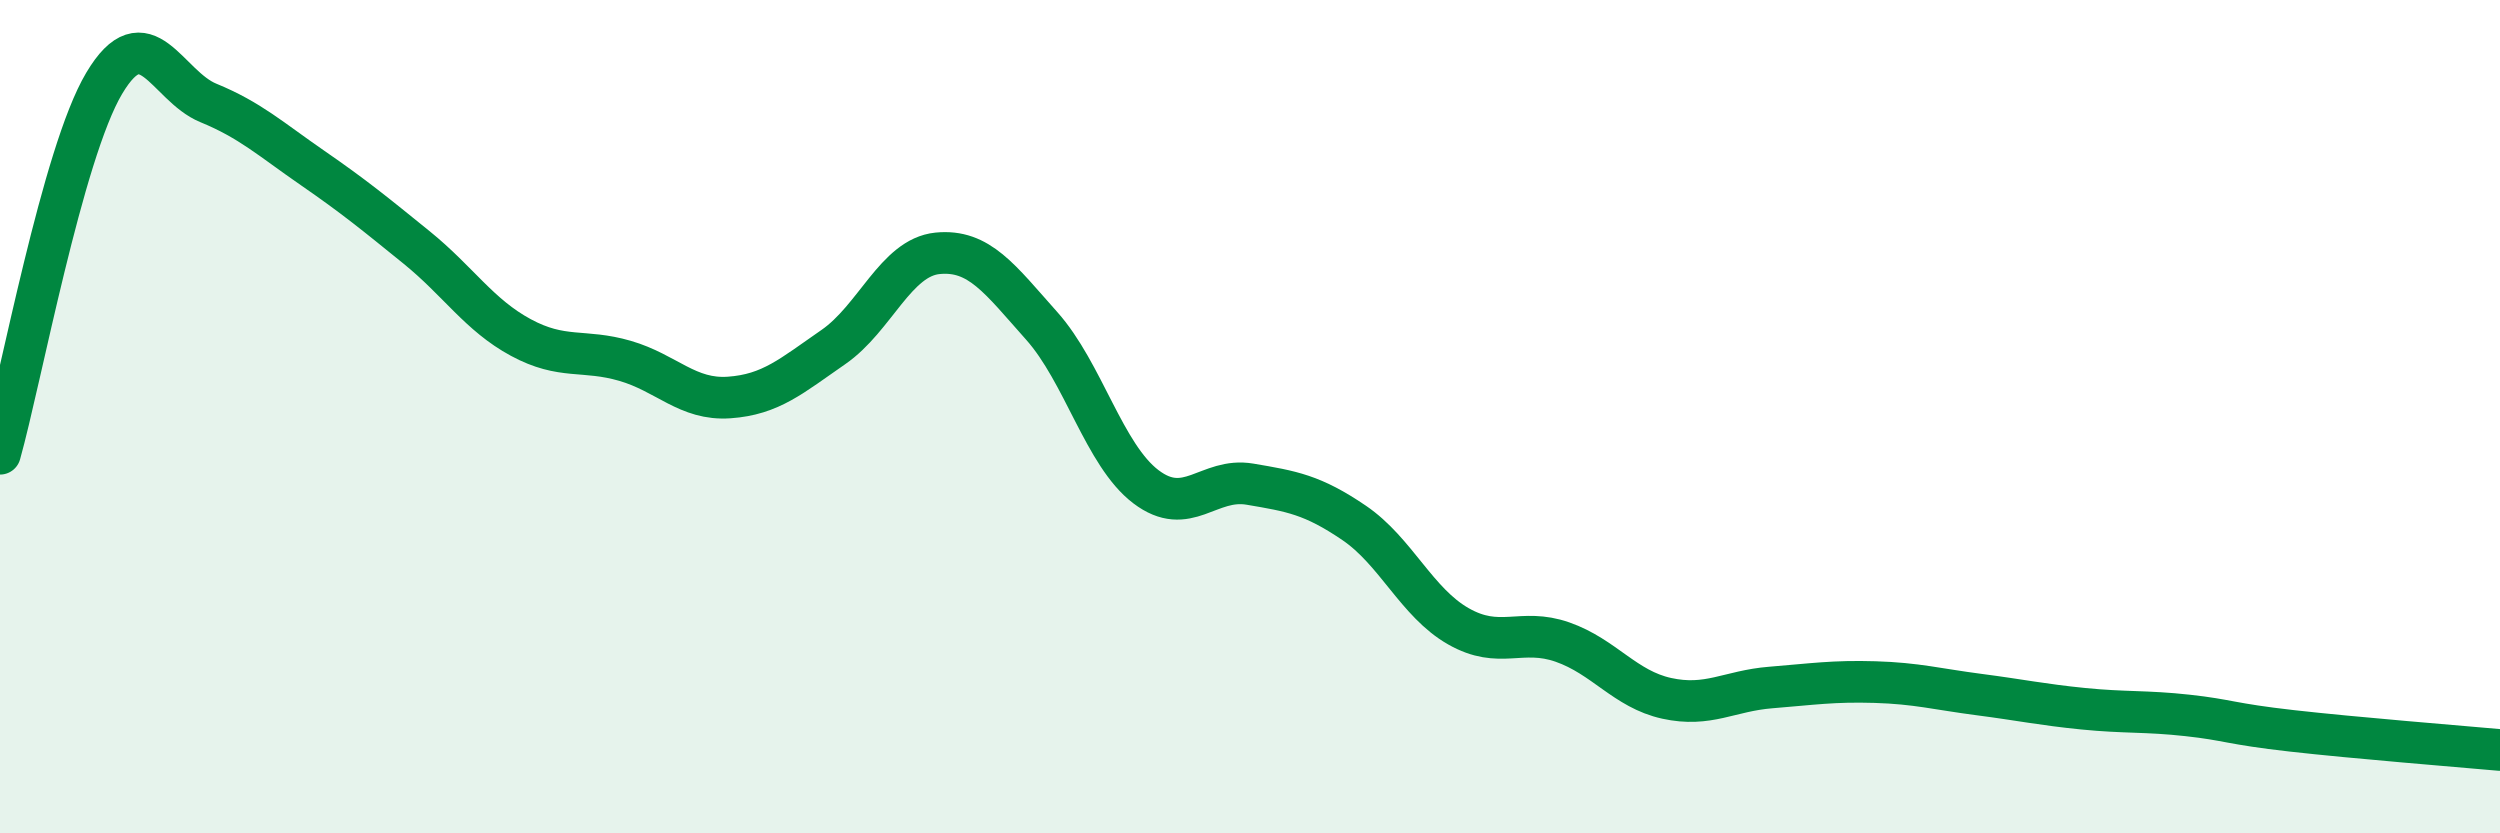 
    <svg width="60" height="20" viewBox="0 0 60 20" xmlns="http://www.w3.org/2000/svg">
      <path
        d="M 0,10.89 C 0.5,9.11 1.5,3.68 2.5,2 C 3.5,0.32 4,2.06 5,2.47 C 6,2.88 6.5,3.34 7.5,4.03 C 8.5,4.72 9,5.13 10,5.94 C 11,6.75 11.5,7.56 12.5,8.1 C 13.5,8.64 14,8.37 15,8.66 C 16,8.95 16.5,9.61 17.5,9.54 C 18.5,9.47 19,9.02 20,8.33 C 21,7.64 21.5,6.18 22.5,6.08 C 23.5,5.98 24,6.7 25,7.82 C 26,8.94 26.5,10.92 27.5,11.68 C 28.5,12.44 29,11.45 30,11.62 C 31,11.79 31.5,11.87 32.5,12.55 C 33.5,13.23 34,14.46 35,15.03 C 36,15.6 36.5,15.06 37.5,15.41 C 38.5,15.76 39,16.54 40,16.76 C 41,16.98 41.5,16.58 42.5,16.5 C 43.5,16.42 44,16.34 45,16.37 C 46,16.4 46.5,16.54 47.5,16.67 C 48.5,16.8 49,16.91 50,17.01 C 51,17.11 51.5,17.06 52.5,17.17 C 53.5,17.28 53.5,17.37 55,17.54 C 56.5,17.71 59,17.91 60,18L60 20L0 20Z"
        fill="#008740"
        opacity="0.1"
        stroke-linecap="round"
        stroke-linejoin="round"
      />
      <path
        d="M 0,10.89 C 0.5,9.11 1.5,3.68 2.5,2 C 3.5,0.32 4,2.06 5,2.47 C 6,2.88 6.5,3.34 7.5,4.03 C 8.5,4.72 9,5.13 10,5.94 C 11,6.75 11.5,7.56 12.5,8.1 C 13.5,8.64 14,8.37 15,8.66 C 16,8.95 16.5,9.61 17.5,9.54 C 18.5,9.47 19,9.02 20,8.33 C 21,7.64 21.5,6.18 22.5,6.08 C 23.5,5.98 24,6.7 25,7.82 C 26,8.94 26.5,10.92 27.5,11.68 C 28.5,12.44 29,11.45 30,11.62 C 31,11.79 31.5,11.87 32.5,12.55 C 33.5,13.23 34,14.46 35,15.03 C 36,15.6 36.5,15.06 37.5,15.41 C 38.5,15.76 39,16.54 40,16.76 C 41,16.98 41.5,16.58 42.5,16.5 C 43.5,16.42 44,16.34 45,16.37 C 46,16.4 46.5,16.54 47.5,16.67 C 48.5,16.8 49,16.91 50,17.01 C 51,17.11 51.5,17.06 52.5,17.17 C 53.5,17.28 53.5,17.37 55,17.54 C 56.5,17.71 59,17.91 60,18"
        stroke="#008740"
        stroke-width="1"
        fill="none"
        stroke-linecap="round"
        stroke-linejoin="round"
      />
    </svg>
  